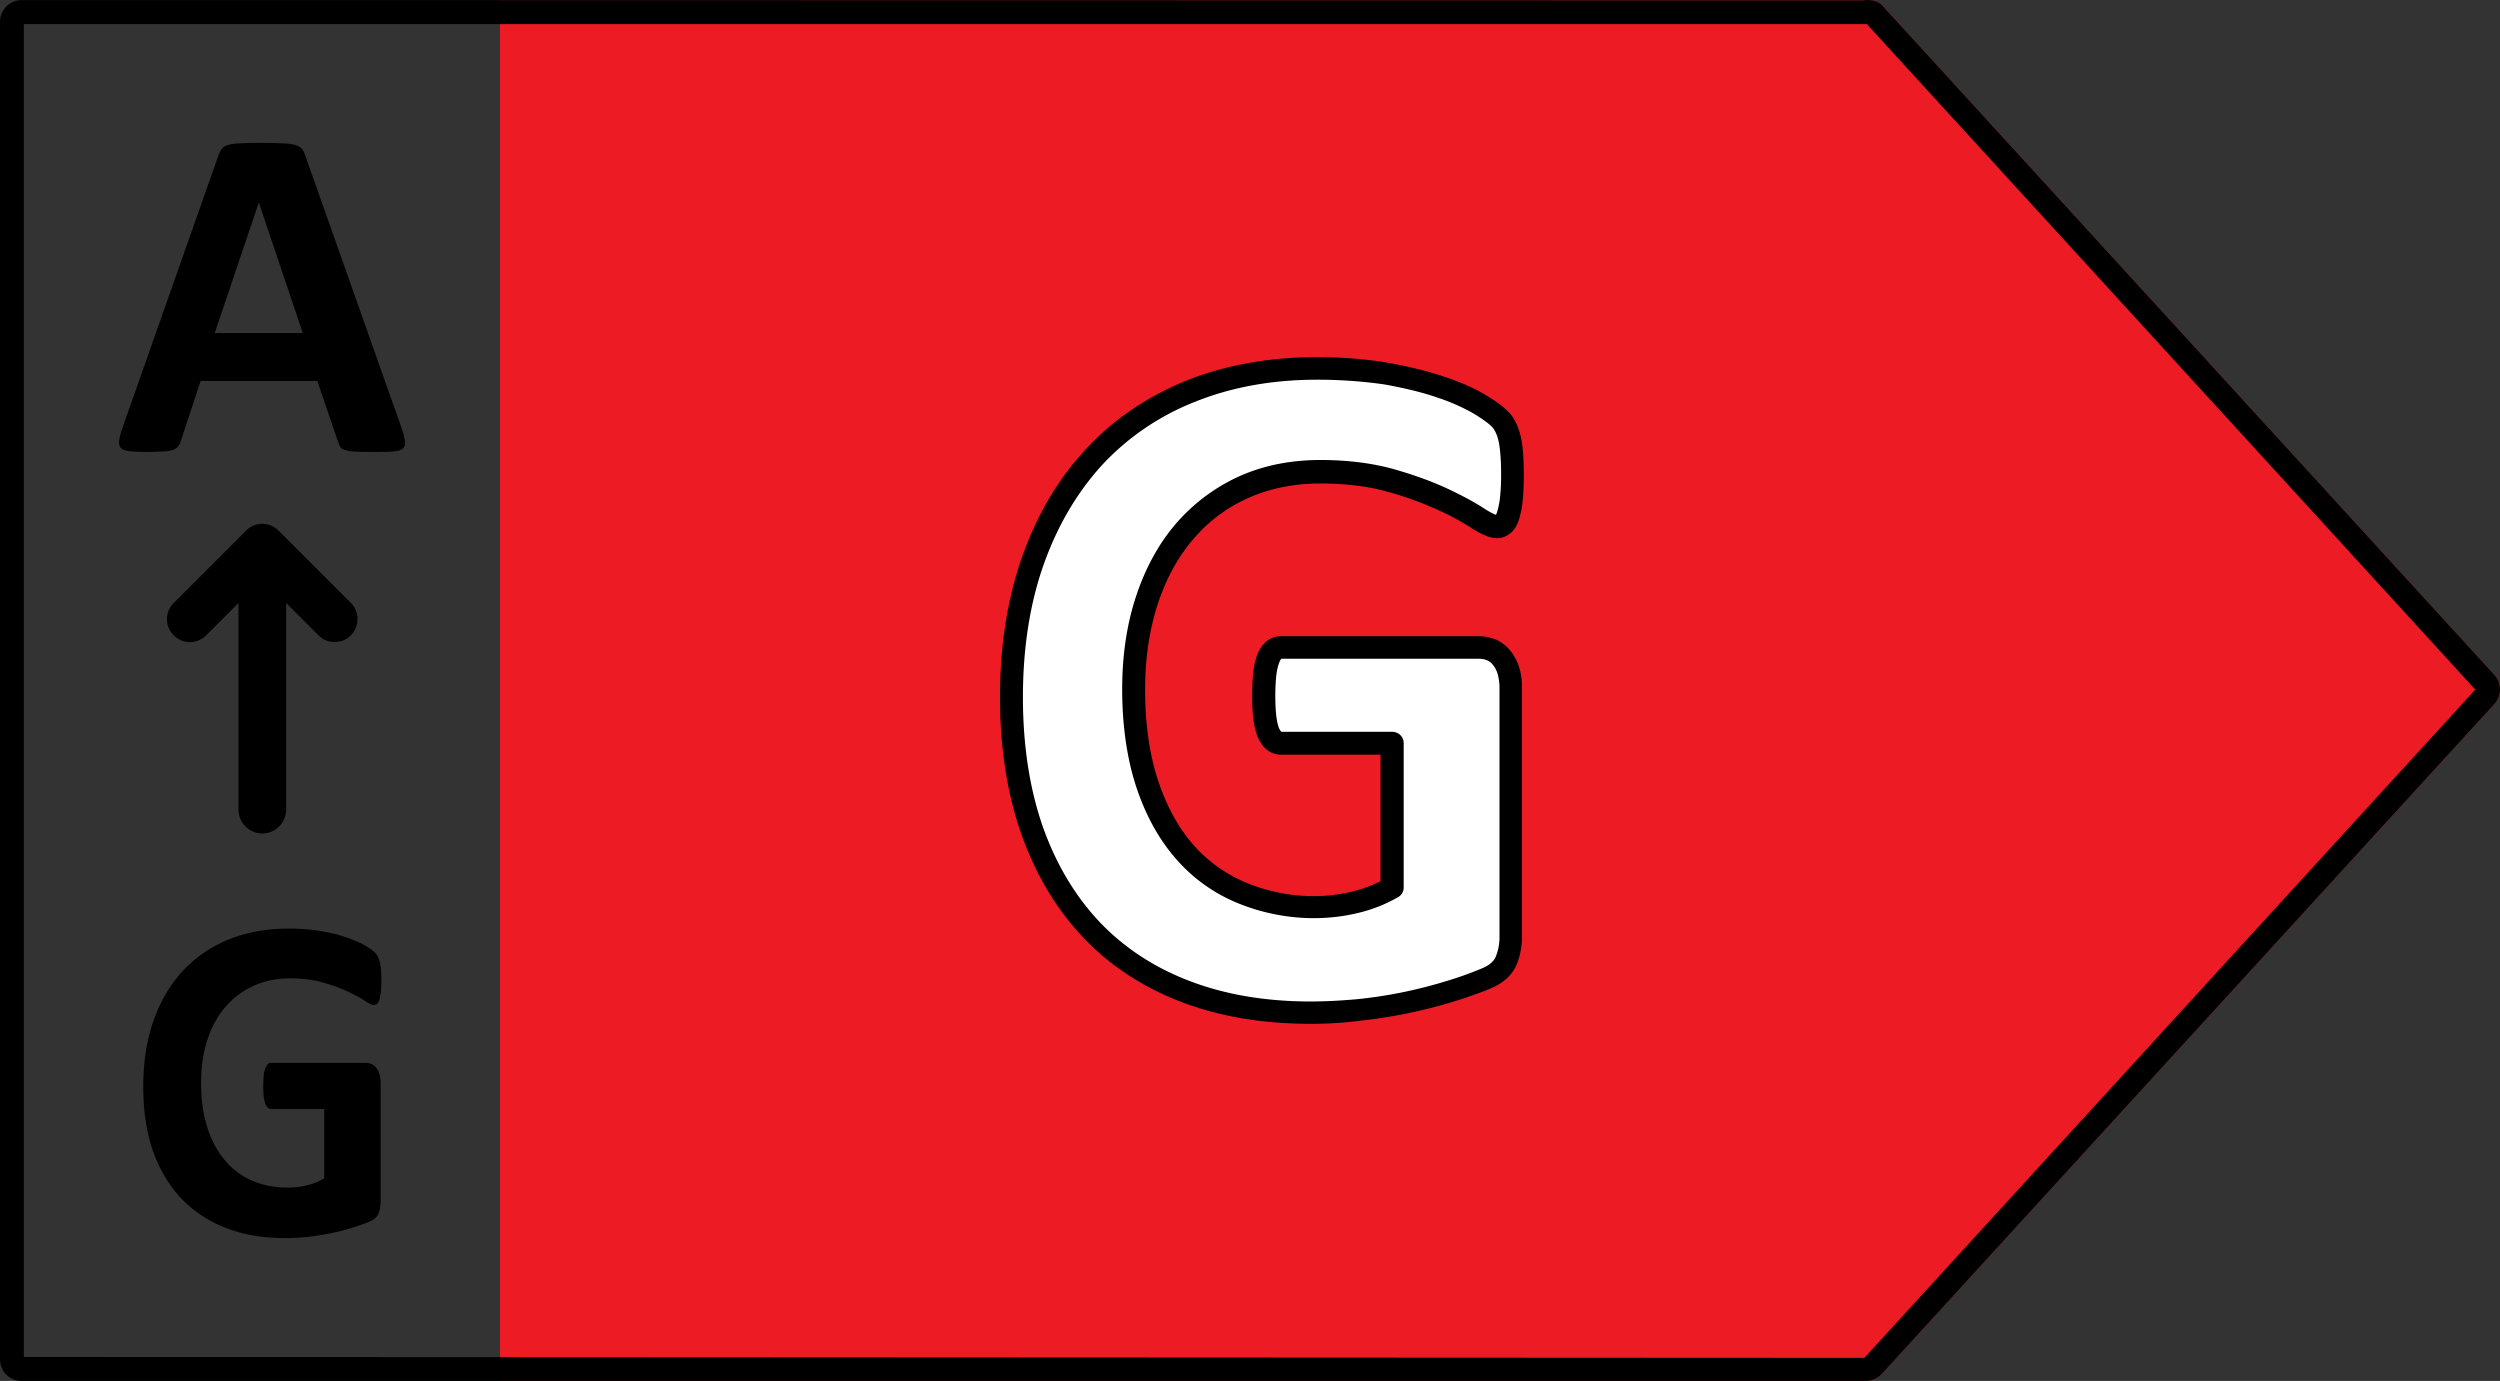 <svg fill="none" height="58" width="105" xmlns="http://www.w3.org/2000/svg"><rect width="100%" height="100%" fill="#333333" stroke="none"/><clipPath id="a"><path d="M0 0h105v58H0z"/></clipPath><g clip-path="url(#a)"><path d="M21 .005V58h57.372c.24 0 .47-.1.65-.28l25.73-28.138a.91.91 0 0 0 0-1.249L79.042.215a.642.642 0 0 0-.13-.1c-.19-.1-.43-.14-.64-.1z" fill="#ed1c24"/><g fill="#000"><path d="M.91.005H22l56.272.01c.21-.04.45 0 .64.1.05.03.09.06.13.1l25.71 28.118a.91.91 0 0 1 0 1.249L79.022 57.72c-.18.18-.41.28-.65.28H.91C.4 58 0 57.6 0 57.081V.924C0 .414.41.005.91.005zM1 56.991l21 .01 56.302.03 25.66-28.068L78.382.984l-.01.03H1z"/><path d="M16.857 17.95c.08.24.13.43.15.57s-.01.24-.08.31-.2.11-.39.13c-.19.02-.45.02-.78.02-.34 0-.61 0-.8-.01s-.34-.03-.44-.06-.17-.07-.21-.12-.07-.12-.1-.21l-.88-2.58h-4.9l-.83 2.51c-.03.09-.06.17-.11.23-.04.06-.11.11-.21.15-.1.04-.23.06-.41.07s-.41.02-.7.02c-.31 0-.55-.01-.73-.03-.17-.02-.3-.07-.36-.14-.07-.08-.09-.18-.07-.32s.07-.32.15-.56l4.02-11.41c.04-.11.09-.2.14-.27s.14-.12.26-.16.28-.06.49-.07c.21-.01.48-.02.83-.02.4 0 .71.01.95.02s.42.03.55.07.22.09.28.16.11.17.15.3zm-5.98-9.43h-.01l-1.85 5.47h3.7zm5.14 32.65c0 .19-.01.35-.02.49-.02.14-.04.24-.06.33-.03.08-.06.14-.1.17s-.09.05-.14.05c-.08 0-.2-.06-.38-.18-.17-.12-.41-.24-.7-.38s-.63-.26-1.04-.38c-.4-.12-.87-.18-1.4-.18-.57 0-1.08.11-1.54.32s-.85.51-1.18.89c-.33.39-.58.85-.75 1.39-.18.54-.26 1.14-.26 1.79 0 .72.09 1.35.27 1.9s.43 1.01.75 1.38.7.65 1.15.84.94.28 1.49.28c.26 0 .53-.03.79-.1.26-.06.5-.16.72-.29v-2.91h-2.22c-.11 0-.19-.07-.25-.22s-.09-.39-.09-.74c0-.18.01-.33.02-.46.01-.12.04-.22.07-.3.03-.07.07-.13.11-.17s.09-.05.14-.05h3.95c.1 0 .18.02.26.05.08.04.14.09.2.16s.1.16.13.26.05.22.05.35v5c0 .19-.03.36-.09.51s-.19.26-.39.34c-.2.09-.44.17-.73.26s-.59.17-.9.23c-.31.06-.62.11-.94.15-.32.03-.63.05-.95.05-.93 0-1.77-.14-2.51-.43a5.21 5.21 0 0 1-1.88-1.25c-.51-.55-.9-1.21-1.18-2-.27-.79-.4-1.68-.4-2.68 0-1.03.14-1.95.43-2.77s.7-1.52 1.23-2.09 1.17-1.01 1.92-1.32c.75-.3 1.59-.46 2.51-.46.51 0 .97.04 1.38.11.42.07.78.16 1.09.27s.57.22.77.34.35.23.43.32.14.22.18.38c.04.18.06.43.06.75zm-1.28-15.845-3.04-3.04a.954.954 0 0 0-1.36 0l-3.04 3.04c-.38.38-.38.98 0 1.36s.98.38 1.36 0l1.36-1.36v8.68c0 .55.45 1 1 1s1-.45 1-1v-8.68l1.36 1.36c.19.19.43.28.68.28s.49-.09.68-.28c.37-.38.37-.99 0-1.36z"/></g><path d="M63.519 19.984c0 .389-.02.73-.048 1.014a2.954 2.954 0 0 1-.135.673c-.058.17-.125.284-.212.35a.475.475 0 0 1-.299.105c-.163 0-.433-.124-.799-.36-.366-.247-.857-.503-1.463-.787-.607-.294-1.329-.55-2.166-.796-.848-.246-1.82-.36-2.937-.36-1.194 0-2.272.218-3.235.654a7.09 7.09 0 0 0-2.475 1.857c-.683.805-1.213 1.762-1.578 2.89-.366 1.128-.55 2.369-.55 3.733 0 1.497.184 2.815.56 3.952.375 1.137.895 2.094 1.568 2.861.674.768 1.483 1.346 2.427 1.734s1.983.588 3.129.588c.558 0 1.107-.067 1.656-.2a5.918 5.918 0 0 0 1.521-.606v-6.064h-4.66c-.23 0-.404-.152-.53-.455-.124-.303-.192-.815-.192-1.544 0-.38.02-.692.048-.948a2.18 2.18 0 0 1 .145-.616c.067-.151.134-.265.23-.34a.459.459 0 0 1 .309-.115h8.309c.202 0 .385.038.539.114.154.076.298.19.414.332a1.8 1.8 0 0 1 .28.54c.067.208.096.445.096.72v10.414c0 .407-.068.758-.203 1.06s-.404.54-.818.72a19.058 19.058 0 0 1-3.428 1.033 19.854 19.854 0 0 1-3.976.408c-1.964 0-3.726-.303-5.276-.9-1.55-.597-2.87-1.469-3.948-2.606-1.078-1.137-1.906-2.53-2.474-4.169-.578-1.658-.867-3.515-.867-5.59 0-2.142.308-4.065.915-5.771.607-1.706 1.473-3.155 2.59-4.35 1.117-1.193 2.465-2.103 4.044-2.738 1.579-.634 3.34-.947 5.276-.947 1.069 0 2.031.076 2.908.237.876.16 1.636.34 2.291.568s1.194.465 1.627.72c.433.256.732.484.905.664.174.19.299.454.366.796.077.34.116.852.116 1.525z" fill="#fff"/><path d="M55.036 43c-2.022 0-3.85-.313-5.45-.929-1.617-.625-3.003-1.535-4.12-2.729-1.117-1.184-1.983-2.643-2.58-4.34-.588-1.676-.886-3.6-.886-5.723 0-2.188.318-4.178.943-5.931.626-1.763 1.531-3.279 2.687-4.51 1.155-1.242 2.58-2.199 4.217-2.862 1.627-.644 3.466-.976 5.459-.976 1.088 0 2.099.085 2.994.237.896.161 1.695.36 2.369.587.683.228 1.261.484 1.713.758.482.285.81.531 1.011.758.231.256.386.597.482 1.014.086.38.125.91.125 1.63 0 .407-.02.768-.048 1.061a4.282 4.282 0 0 1-.154.777c-.087.256-.202.446-.356.569-.376.303-.819.331-1.676-.237a10.5 10.5 0 0 0-1.405-.749 13.59 13.59 0 0 0-2.109-.758c-.799-.227-1.743-.34-2.802-.34-1.117 0-2.137.208-3.033.615a6.371 6.371 0 0 0-2.3 1.725c-.646.748-1.146 1.667-1.493 2.729-.347 1.07-.53 2.274-.53 3.581 0 1.44.183 2.72.54 3.81.356 1.07.847 1.98 1.473 2.7a6.058 6.058 0 0 0 2.243 1.61c1.31.54 2.908.75 4.477.36.404-.103.79-.246 1.155-.426v-5.315h-4.178c-.25 0-.703-.095-.982-.749-.154-.37-.231-.928-.231-1.724 0-.398.02-.74.048-1.005a3.21 3.21 0 0 1 .173-.739 1.38 1.38 0 0 1 .366-.53.935.935 0 0 1 .616-.228h8.31c.269 0 .52.057.75.152.231.104.424.265.588.464.154.199.279.426.365.692.077.256.116.54.116.853v10.413c0 .464-.077.89-.24 1.25-.184.418-.54.74-1.07.967-.433.18-.962.37-1.578.56a21.33 21.33 0 0 1-3.967.805c-.655.085-1.348.123-2.032.123zm.27-27.052c-1.868 0-3.582.312-5.093.919a10.623 10.623 0 0 0-3.88 2.615c-1.06 1.146-1.897 2.549-2.484 4.188-.588 1.64-.886 3.534-.886 5.61 0 2.018.279 3.837.828 5.42.549 1.563 1.348 2.909 2.368 3.998 1.02 1.08 2.292 1.924 3.774 2.492 1.493.578 3.207.872 5.103.872.655 0 1.32-.038 1.955-.095a19.305 19.305 0 0 0 3.774-.767 14.67 14.67 0 0 0 1.483-.531c.298-.123.481-.284.568-.474a2.2 2.2 0 0 0 .163-.871V28.9c0-.218-.029-.417-.077-.588a1.086 1.086 0 0 0-.192-.379c-.077-.095-.154-.161-.25-.199s-.203-.066-.338-.066h-8.308s-.039.038-.087.16a2.332 2.332 0 0 0-.116.494c-.029.236-.048.54-.048.89 0 .825.087 1.204.154 1.365.058.132.106.16.106.16h4.65c.27 0 .482.21.482.475v6.064c0 .17-.087.322-.24.407a6.214 6.214 0 0 1-1.647.654c-1.772.436-3.591.208-5.084-.407a6.855 6.855 0 0 1-2.6-1.867c-.712-.815-1.27-1.829-1.665-3.023-.385-1.184-.587-2.558-.587-4.103 0-1.402.192-2.71.577-3.875.385-1.175.944-2.208 1.666-3.051a7.729 7.729 0 0 1 2.638-1.99c1.02-.464 2.176-.701 3.437-.701 1.156 0 2.186.133 3.072.379.866.246 1.617.521 2.253.815.625.294 1.136.568 1.53.824.337.218.482.275.53.284 0-.019.029-.056.048-.132a3.45 3.45 0 0 0 .116-.578c.029-.266.048-.588.048-.957 0-.635-.039-1.118-.106-1.422-.058-.255-.145-.454-.26-.587-.096-.104-.308-.284-.79-.578a8.346 8.346 0 0 0-1.53-.673c-.626-.218-1.377-.398-2.225-.55-.856-.123-1.8-.198-2.83-.198z" fill="#000"/></g></svg>